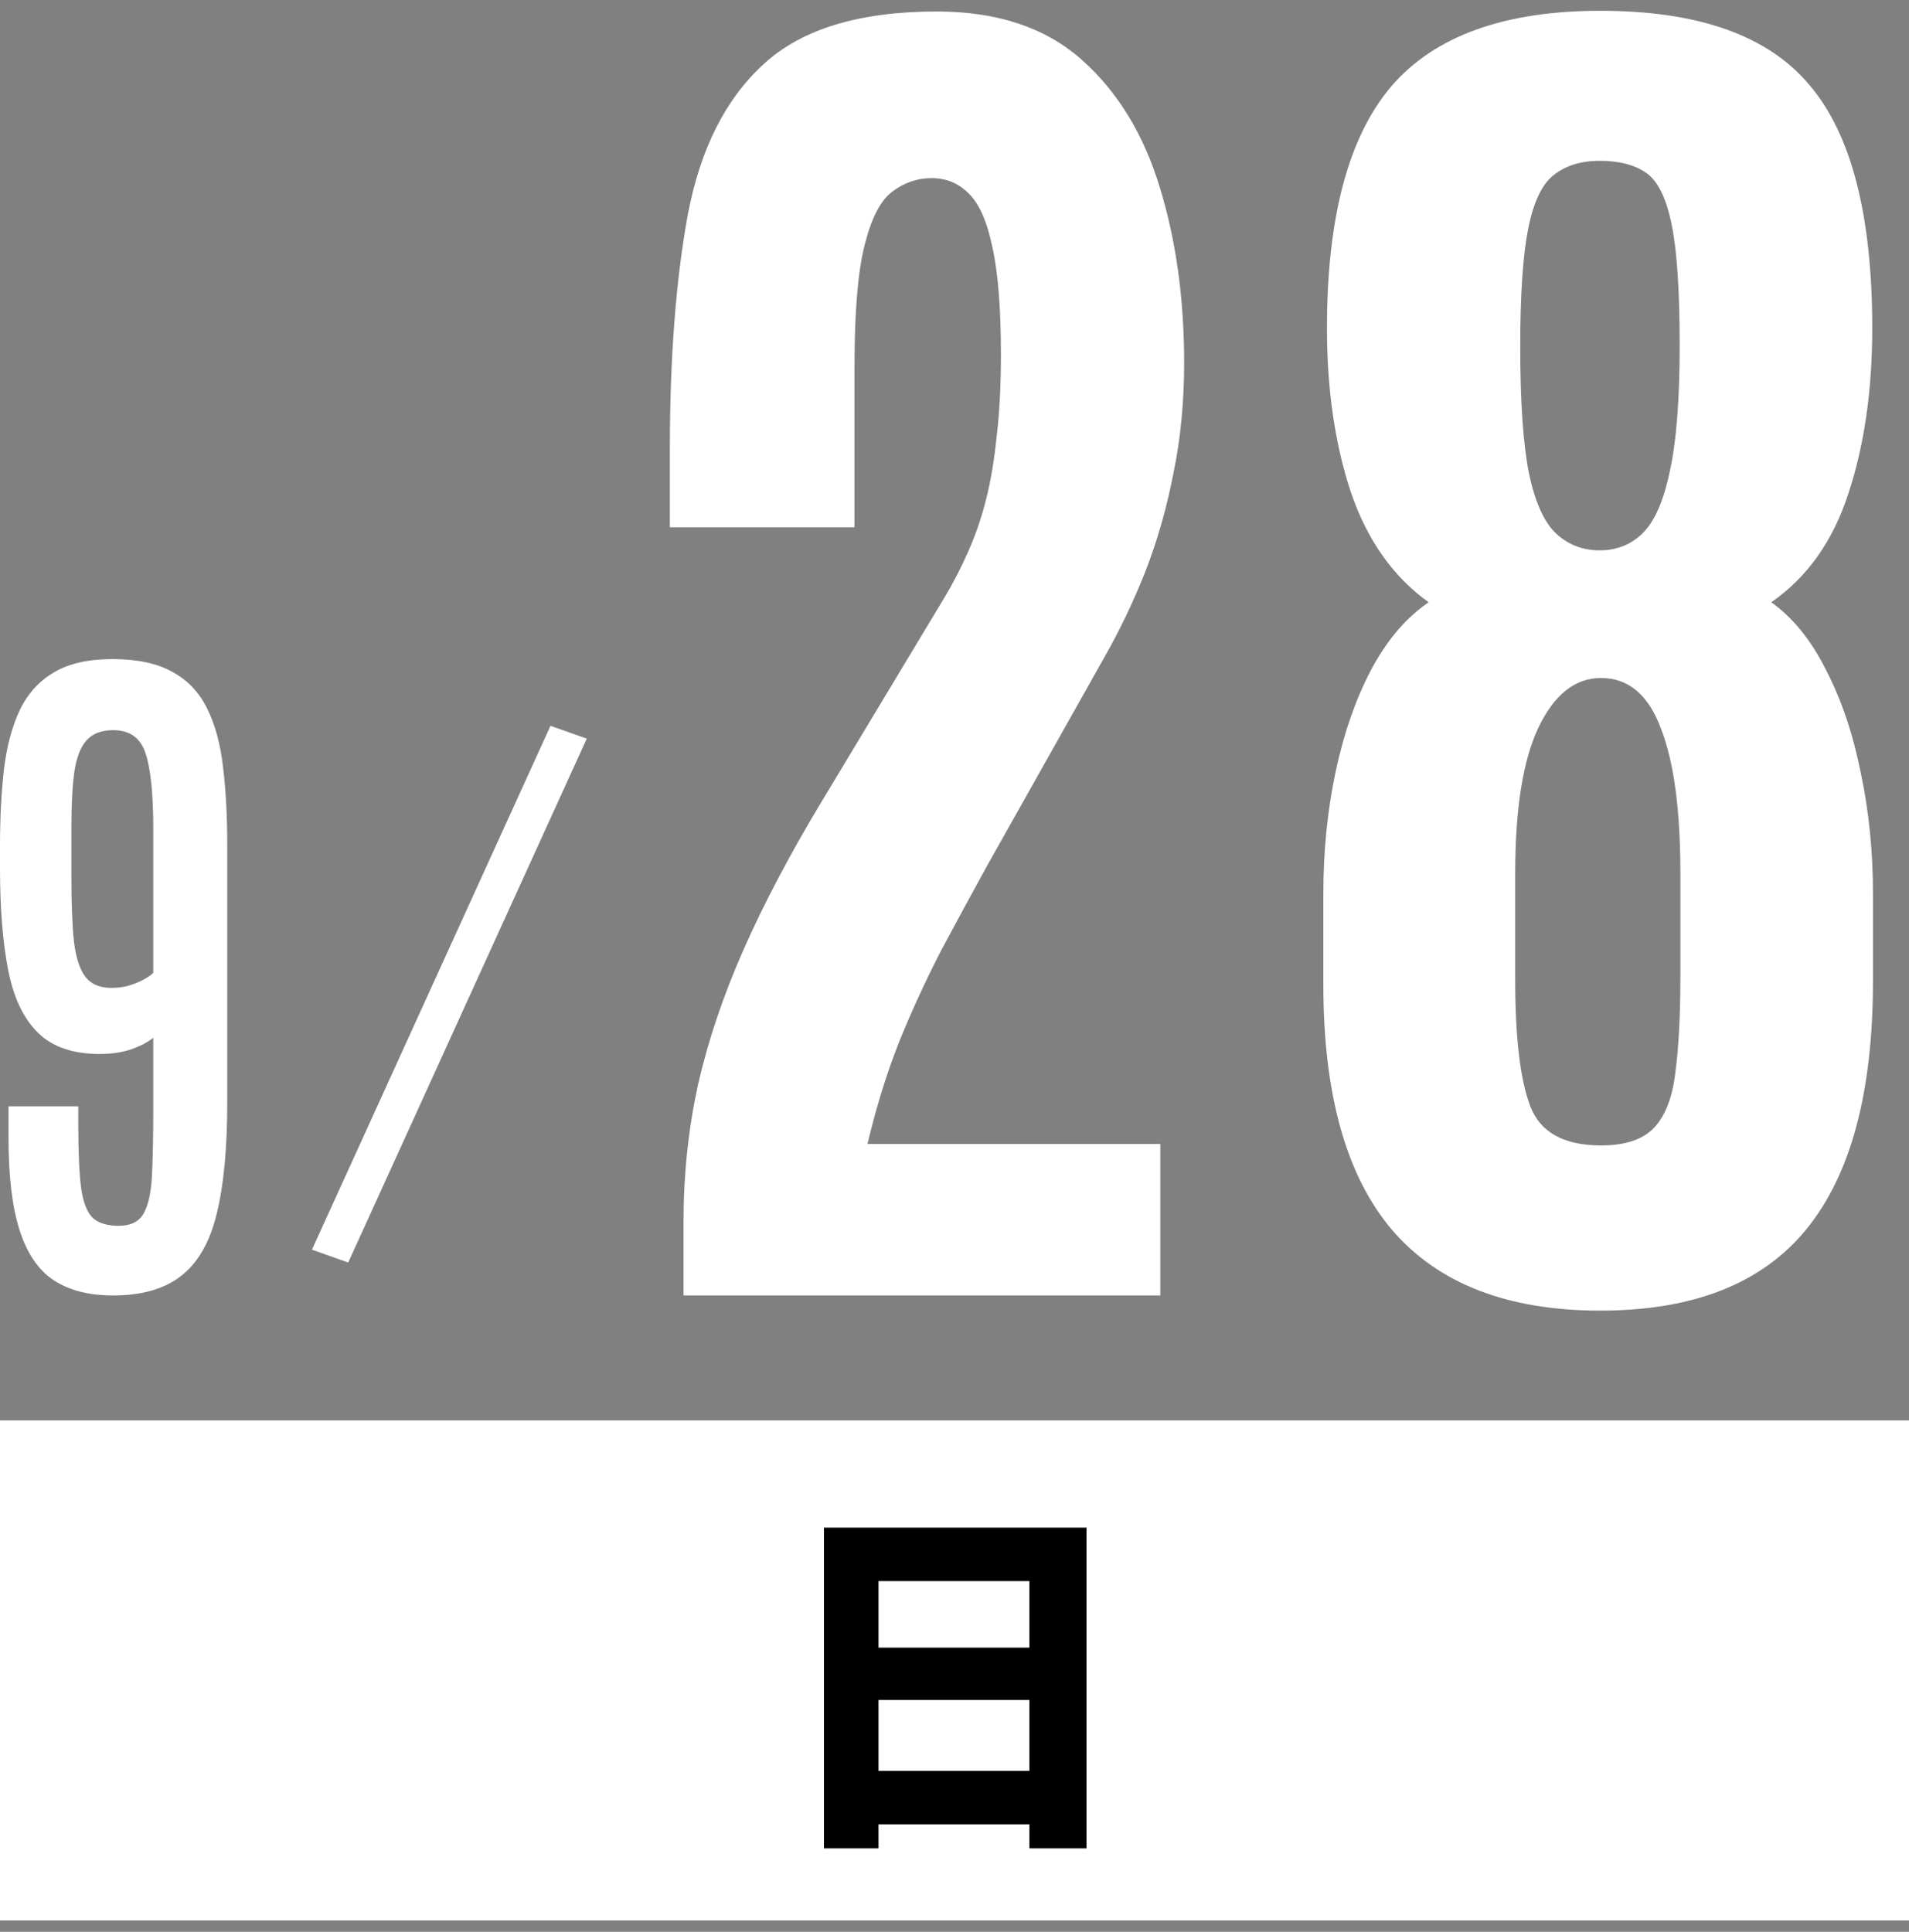 <svg width="84" height="85" viewBox="0 0 84 85" fill="none" xmlns="http://www.w3.org/2000/svg">
<rect x="0" y="0" width="84" height="85" fill="#808080" stroke="none"/>
<path d="M4.971 57C3.915 57 3.045 56.777 2.363 56.331C1.691 55.885 1.191 55.154 0.865 54.138C0.538 53.121 0.375 51.763 0.375 50.062V48.678H3.444V49.393C3.444 50.679 3.487 51.649 3.573 52.302C3.67 52.945 3.847 53.381 4.107 53.609C4.366 53.827 4.736 53.936 5.216 53.936C5.744 53.936 6.11 53.759 6.311 53.407C6.523 53.044 6.647 52.489 6.686 51.742C6.724 50.985 6.744 50.016 6.744 48.833V45.66C6.503 45.857 6.177 46.028 5.764 46.173C5.36 46.308 4.904 46.376 4.395 46.376C3.213 46.376 2.305 46.064 1.671 45.442C1.037 44.82 0.6 43.902 0.36 42.689C0.12 41.465 0 39.967 0 38.193V37.244C0 36 0.058 34.87 0.173 33.853C0.298 32.837 0.528 31.971 0.865 31.256C1.21 30.53 1.71 29.975 2.363 29.591C3.016 29.197 3.876 29 4.942 29C6.037 29 6.916 29.187 7.579 29.56C8.252 29.923 8.761 30.457 9.107 31.162C9.462 31.867 9.697 32.728 9.813 33.744C9.938 34.761 10 35.922 10 37.229V48.491C10 50.513 9.846 52.147 9.539 53.391C9.241 54.636 8.722 55.548 7.983 56.129C7.253 56.71 6.249 57 4.971 57ZM4.899 43.467C5.235 43.467 5.533 43.42 5.793 43.327C6.061 43.233 6.278 43.135 6.441 43.031C6.604 42.927 6.705 42.85 6.744 42.798V36.451C6.744 34.947 6.633 33.853 6.412 33.169C6.191 32.474 5.716 32.127 4.986 32.127C4.467 32.127 4.073 32.277 3.804 32.578C3.545 32.868 3.367 33.33 3.271 33.962C3.184 34.584 3.141 35.398 3.141 36.404V38.598C3.141 39.79 3.18 40.739 3.256 41.444C3.343 42.15 3.511 42.663 3.761 42.984C4.011 43.306 4.39 43.467 4.899 43.467Z" fill="white"/>
<path d="M24.223 31.936L25.819 32.5L15.322 55.551L13.726 54.986L24.223 31.936Z" fill="white"/>
<path d="M0 62.5H84V84.5H0V62.5Z" fill="white"/>
<path d="M70.418 57.667C66.355 57.667 63.308 56.493 61.277 54.144C59.246 51.774 58.23 48.167 58.23 43.321V39.322C58.23 37.439 58.41 35.651 58.77 33.959C59.129 32.266 59.648 30.774 60.325 29.483C61.023 28.172 61.869 27.177 62.864 26.5C61.298 25.379 60.155 23.76 59.436 21.644C58.738 19.528 58.389 17.127 58.389 14.44C58.389 9.573 59.33 6.029 61.213 3.807C63.118 1.585 66.186 0.475 70.418 0.475C74.734 0.475 77.802 1.564 79.622 3.744C81.462 5.902 82.383 9.467 82.383 14.44C82.383 17.169 82.034 19.592 81.335 21.707C80.658 23.802 79.526 25.4 77.939 26.5C78.892 27.177 79.696 28.172 80.352 29.483C81.029 30.795 81.537 32.297 81.875 33.99C82.235 35.683 82.415 37.46 82.415 39.322V43.163C82.415 48.072 81.431 51.721 79.463 54.112C77.516 56.482 74.501 57.667 70.418 57.667ZM70.449 50.399C71.507 50.399 72.279 50.145 72.766 49.637C73.274 49.108 73.591 48.294 73.718 47.193C73.866 46.093 73.94 44.686 73.94 42.972V38.402C73.94 35.63 73.655 33.514 73.084 32.054C72.533 30.573 71.655 29.832 70.449 29.832C69.307 29.832 68.386 30.562 67.688 32.023C67.011 33.461 66.672 35.598 66.672 38.434V43.099C66.672 45.659 66.894 47.521 67.339 48.685C67.783 49.828 68.82 50.399 70.449 50.399ZM70.386 24.215C71.126 24.215 71.751 23.971 72.258 23.485C72.787 22.977 73.189 22.078 73.464 20.787C73.761 19.475 73.909 17.613 73.909 15.201C73.909 12.81 73.792 11.043 73.56 9.901C73.327 8.737 72.957 7.975 72.449 7.616C71.941 7.256 71.253 7.076 70.386 7.076C69.561 7.076 68.883 7.288 68.355 7.711C67.847 8.113 67.476 8.896 67.244 10.06C67.011 11.223 66.894 12.958 66.894 15.265C66.894 17.677 67.022 19.528 67.275 20.819C67.55 22.11 67.953 22.998 68.481 23.485C69.01 23.971 69.645 24.215 70.386 24.215Z" fill="white"/>
<path d="M30.078 57V53.699C30.078 51.668 30.29 49.679 30.713 47.732C31.157 45.786 31.824 43.807 32.712 41.797C33.601 39.787 34.712 37.671 36.045 35.45L41.567 26.277C41.948 25.643 42.287 24.987 42.583 24.31C42.9 23.611 43.165 22.85 43.377 22.024C43.588 21.199 43.747 20.268 43.852 19.231C43.98 18.174 44.043 16.967 44.043 15.613C44.043 13.561 43.916 11.974 43.662 10.852C43.429 9.731 43.08 8.948 42.615 8.504C42.17 8.06 41.631 7.837 40.996 7.837C40.361 7.837 39.779 8.038 39.251 8.44C38.743 8.821 38.341 9.604 38.044 10.789C37.748 11.953 37.6 13.73 37.6 16.121V23.199H29.475V19.771C29.475 15.751 29.74 12.302 30.269 9.424C30.819 6.547 31.93 4.346 33.601 2.823C35.273 1.278 37.812 0.506 41.218 0.506C43.863 0.506 45.979 1.204 47.566 2.601C49.153 3.997 50.306 5.87 51.025 8.218C51.745 10.546 52.105 13.127 52.105 15.962C52.105 17.697 51.946 19.327 51.628 20.85C51.332 22.373 50.92 23.812 50.391 25.166C49.862 26.5 49.259 27.759 48.581 28.943L43.44 38.084C42.763 39.311 42.086 40.56 41.409 41.829C40.753 43.099 40.139 44.432 39.568 45.828C39.018 47.225 38.552 48.727 38.171 50.335H51.057V57H30.078Z" fill="white"/>
<path d="M38.656 77.92H45.296V74.8H38.656V77.92ZM45.296 69.568H38.656V72.496H45.296V69.568ZM36.256 67.216H47.808V81.328H45.296V80.272H38.656V81.328H36.256V67.216Z" fill="black"/>
</svg>
